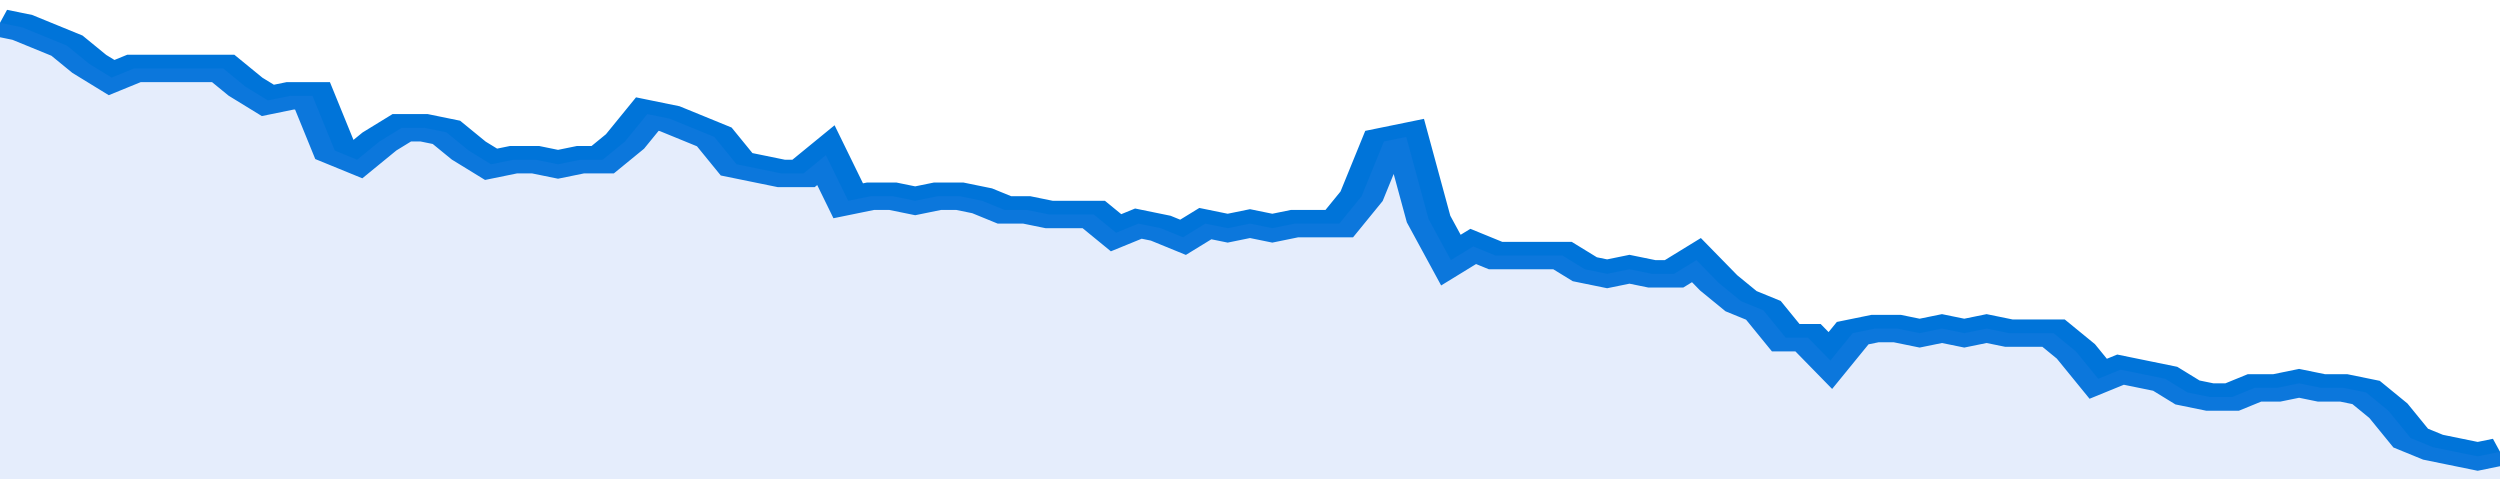 <svg xmlns="http://www.w3.org/2000/svg" viewBox="0 0 336 105" width="120" height="23" preserveAspectRatio="none">
				 <polyline fill="none" stroke="#0074d9" stroke-width="6" points="0, 5 3, 6 6, 8 9, 10 12, 14 15, 17 18, 15 21, 15 24, 15 27, 15 30, 15 33, 19 36, 22 39, 21 42, 21 45, 33 48, 35 51, 31 54, 28 57, 28 60, 29 63, 33 66, 36 69, 35 72, 35 75, 36 78, 35 81, 35 84, 31 87, 25 90, 26 93, 28 96, 30 99, 36 102, 37 105, 38 108, 38 111, 34 114, 44 117, 43 120, 43 123, 44 126, 43 129, 43 132, 44 135, 46 138, 46 141, 47 144, 47 147, 47 150, 51 153, 49 156, 50 159, 52 162, 49 165, 50 168, 49 171, 50 174, 49 177, 49 180, 49 183, 43 186, 31 189, 30 192, 48 195, 57 198, 54 201, 56 204, 56 207, 56 210, 56 213, 59 216, 60 219, 59 222, 60 225, 60 228, 57 231, 62 234, 66 237, 68 240, 74 243, 74 246, 79 249, 73 252, 72 255, 72 258, 73 261, 72 264, 73 267, 72 270, 73 273, 73 276, 73 279, 77 282, 83 285, 81 288, 82 291, 83 294, 86 297, 87 300, 87 303, 85 306, 85 309, 84 312, 85 315, 85 318, 86 321, 90 324, 96 327, 98 330, 99 333, 100 336, 99 336, 99 "> </polyline>
				 <polygon fill="#5085ec" opacity="0.15" points="0, 105 0, 5 3, 6 6, 8 9, 10 12, 14 15, 17 18, 15 21, 15 24, 15 27, 15 30, 15 33, 19 36, 22 39, 21 42, 21 45, 33 48, 35 51, 31 54, 28 57, 28 60, 29 63, 33 66, 36 69, 35 72, 35 75, 36 78, 35 81, 35 84, 31 87, 25 90, 26 93, 28 96, 30 99, 36 102, 37 105, 38 108, 38 111, 34 114, 44 117, 43 120, 43 123, 44 126, 43 129, 43 132, 44 135, 46 138, 46 141, 47 144, 47 147, 47 150, 51 153, 49 156, 50 159, 52 162, 49 165, 50 168, 49 171, 50 174, 49 177, 49 180, 49 183, 43 186, 31 189, 30 192, 48 195, 57 198, 54 201, 56 204, 56 207, 56 210, 56 213, 59 216, 60 219, 59 222, 60 225, 60 228, 57 231, 62 234, 66 237, 68 240, 74 243, 74 246, 79 249, 73 252, 72 255, 72 258, 73 261, 72 264, 73 267, 72 270, 73 273, 73 276, 73 279, 77 282, 83 285, 81 288, 82 291, 83 294, 86 297, 87 300, 87 303, 85 306, 85 309, 84 312, 85 315, 85 318, 86 321, 90 324, 96 327, 98 330, 99 333, 100 336, 99 336, 105 "></polygon>
			</svg>
